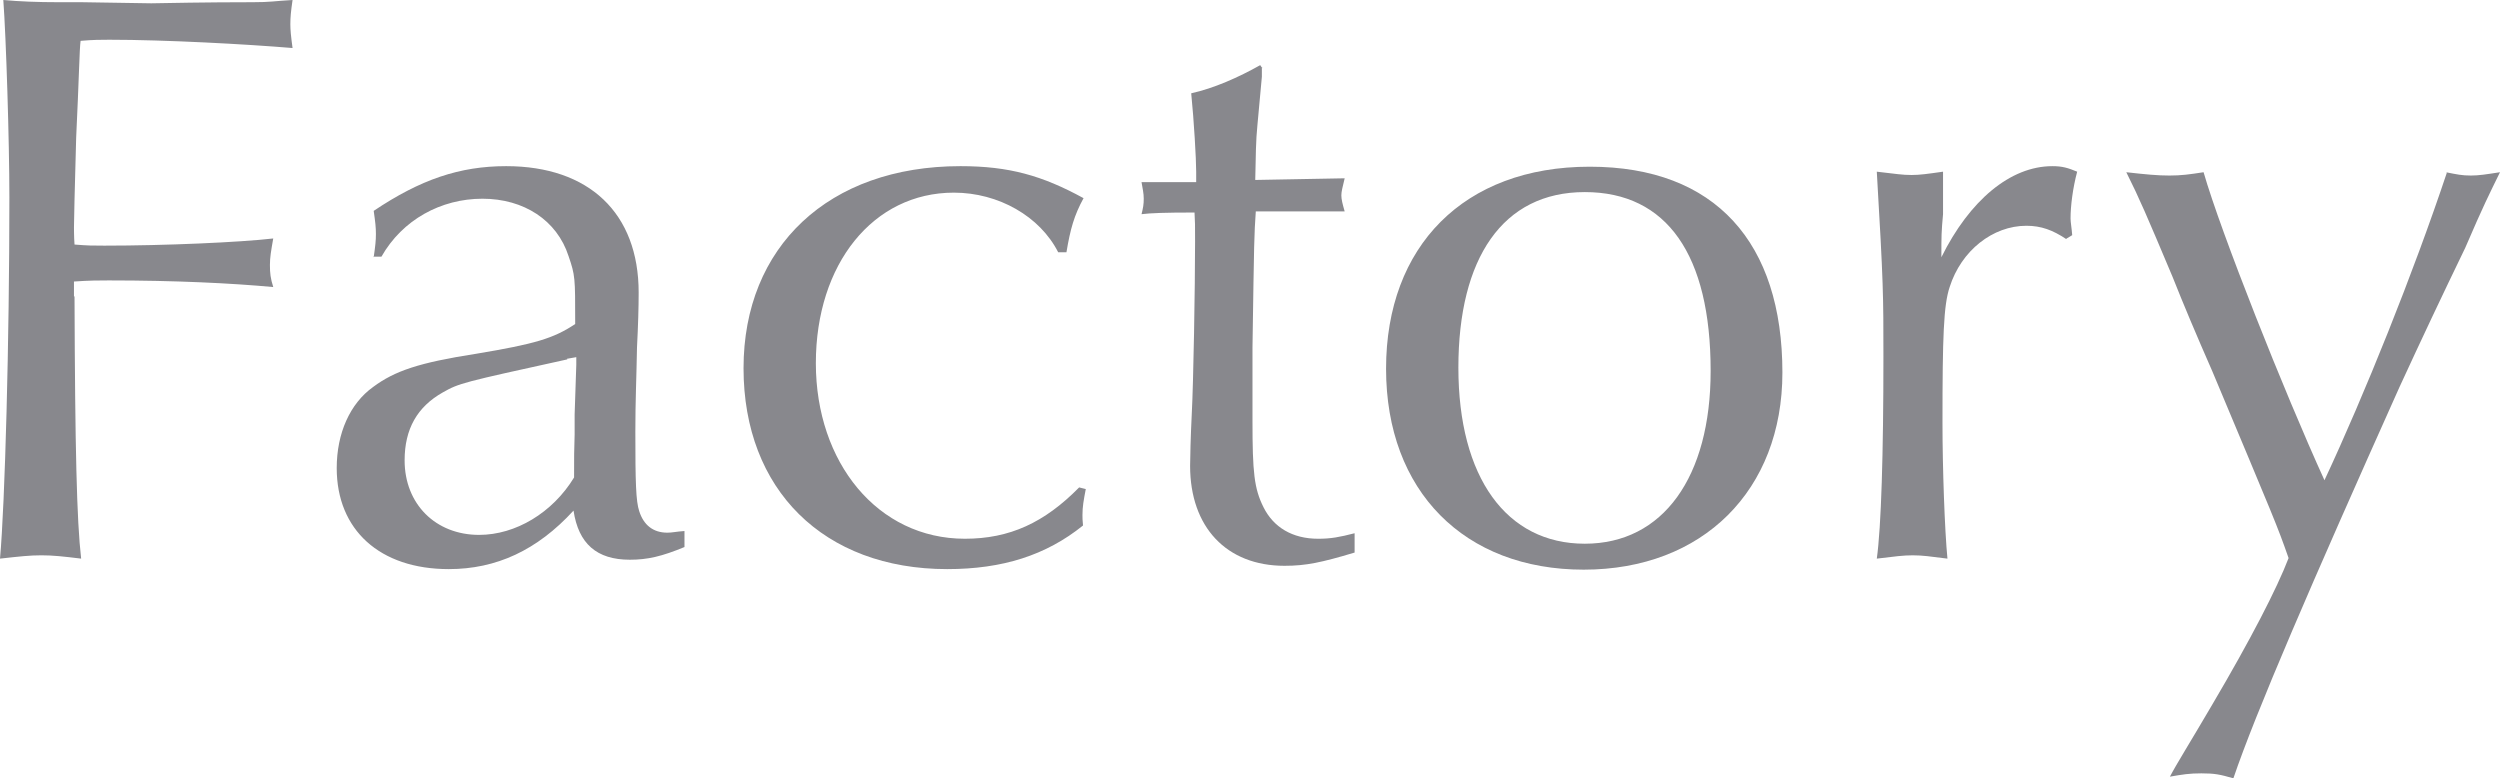 <?xml version="1.0" encoding="UTF-8"?><svg id="_レイヤー_2" xmlns="http://www.w3.org/2000/svg" viewBox="0 0 45.29 14.1"><defs><style>.cls-1{fill:#88888d;}</style></defs><g id="_テキスト"><path class="cls-1" d="M1.35,5.37c.01,2.75.04,4.06.12,4.75-.33-.04-.51-.06-.72-.06s-.39.02-.75.06c.09-.99.17-3.94.17-6.54C.17,2.56.11.67.06,0q.43.04,1,.04h.42l1.26.02c1.04-.02,1.63-.02,1.84-.02.32,0,.38-.02.72-.04-.03.21-.04.31-.04.44,0,.1.01.21.04.43-.84-.07-2.31-.15-3.32-.15-.15,0-.29,0-.52.02-.02.13-.03.72-.08,1.75q-.04,1.44-.04,1.63s0,.18.01.31c.24.02.33.02.54.02,1.09,0,2.46-.06,3.06-.13-.04.23-.06.34-.06.48,0,.15.01.24.06.4-.76-.07-1.78-.12-2.98-.12-.18,0-.34,0-.63.02v.27Z"/><path class="cls-1" d="M6.77,4.66c.03-.21.04-.3.04-.42s-.01-.21-.04-.42c.85-.57,1.56-.81,2.4-.81,1.5,0,2.4.85,2.4,2.29,0,.27-.01.6-.03.99-.01.57-.03.96-.03,1.53,0,.92.01,1.26.07,1.44.08.25.25.39.51.39.09,0,.16-.02.31-.03v.29c-.41.17-.67.23-.99.23-.6,0-.93-.29-1.02-.89-.66.72-1.4,1.06-2.26,1.06-1.25,0-2.03-.71-2.03-1.83,0-.63.24-1.17.66-1.47.39-.29.83-.44,1.86-.6,1.08-.18,1.41-.28,1.8-.54v-.03c0-.81,0-.85-.12-1.2-.21-.65-.81-1.04-1.56-1.04s-1.45.38-1.83,1.05h-.15ZM10.28,6.51c-1.91.42-1.96.43-2.26.6-.46.26-.69.66-.69,1.23,0,.79.56,1.35,1.35,1.35.66,0,1.33-.4,1.72-1.04,0-.39,0-.48.01-.78v-.36l.03-.9v-.14l-.17.03Z"/><path class="cls-1" d="M19.17,4.57c-.33-.65-1.08-1.08-1.89-1.08-1.46,0-2.5,1.29-2.5,3.09s1.12,3.18,2.7,3.18c.81,0,1.44-.29,2.07-.93l.12.03c-.04.21-.06.32-.06.47,0,.04,0,.1.01.19-.67.54-1.46.79-2.46.79-2.24,0-3.69-1.44-3.69-3.64s1.54-3.66,3.93-3.66c.88,0,1.48.17,2.23.58-.17.31-.24.56-.31.98h-.15Z"/><path class="cls-1" d="M22.86,1.21v.18s-.08.87-.08.87c-.03.29-.03.56-.04,1l1.62-.03c-.04.17-.06.24-.06.31s.02.15.06.29h-1.61c-.03.45-.03.46-.06,2.47v1.32c0,.94.03,1.23.2,1.57.18.36.52.57.99.57.23,0,.39-.03.66-.1v.35c-.6.18-.88.24-1.27.24-1.05,0-1.71-.7-1.71-1.81,0-.13.01-.54.03-.94.03-.57.06-2.28.06-3.13,0-.3,0-.35-.01-.52-.54,0-.8.01-.96.03.03-.12.04-.18.04-.28s-.02-.18-.04-.3h.99v-.19c0-.23-.04-.92-.09-1.42.41-.09.86-.29,1.25-.51l.04.06Z"/><path class="cls-1" d="M32.29,6.75c0,2.13-1.44,3.57-3.6,3.57s-3.58-1.42-3.58-3.64,1.41-3.66,3.69-3.66,3.49,1.38,3.49,3.73ZM26.42,6.66c0,1.99.87,3.19,2.29,3.19s2.28-1.21,2.28-3.13c0-2.1-.79-3.24-2.28-3.24s-2.29,1.2-2.29,3.18Z"/><path class="cls-1" d="M37.43,4.33c-.24-.16-.45-.24-.72-.24-.61,0-1.18.45-1.39,1.11-.11.33-.13.89-.13,2.46,0,.81.04,1.95.09,2.46-.32-.04-.45-.06-.63-.06-.17,0-.32.02-.65.06.08-.57.12-1.9.12-3.66,0-1.11,0-1.31-.12-3.35.35.04.46.06.63.06.15,0,.29-.02.57-.06v.77c-.03.33-.03.38-.03.78.51-1.03,1.25-1.65,2.01-1.65.18,0,.28.03.45.1-.08.3-.12.62-.12.85,0,.06.02.17.03.3l-.1.06Z"/><path class="cls-1" d="M44.31,3.12c.2.04.29.06.45.06.15,0,.27-.02.53-.06-.2.41-.29.58-.63,1.37-.44.91-.78,1.63-1.19,2.52-1.6,3.57-2.61,5.91-3.01,7.09-.24-.07-.34-.09-.58-.09-.22,0-.34.02-.57.06.12-.23.39-.66.77-1.31.69-1.17,1.17-2.1,1.38-2.65-.21-.6-.24-.66-1.38-3.38-.29-.66-.53-1.23-.72-1.71-.48-1.14-.6-1.42-.84-1.9.36.04.56.06.78.06s.36-.02.62-.06c.31,1.08,1.46,3.98,2.19,5.58.72-1.54,1.61-3.75,2.22-5.58Z"/></g></svg>